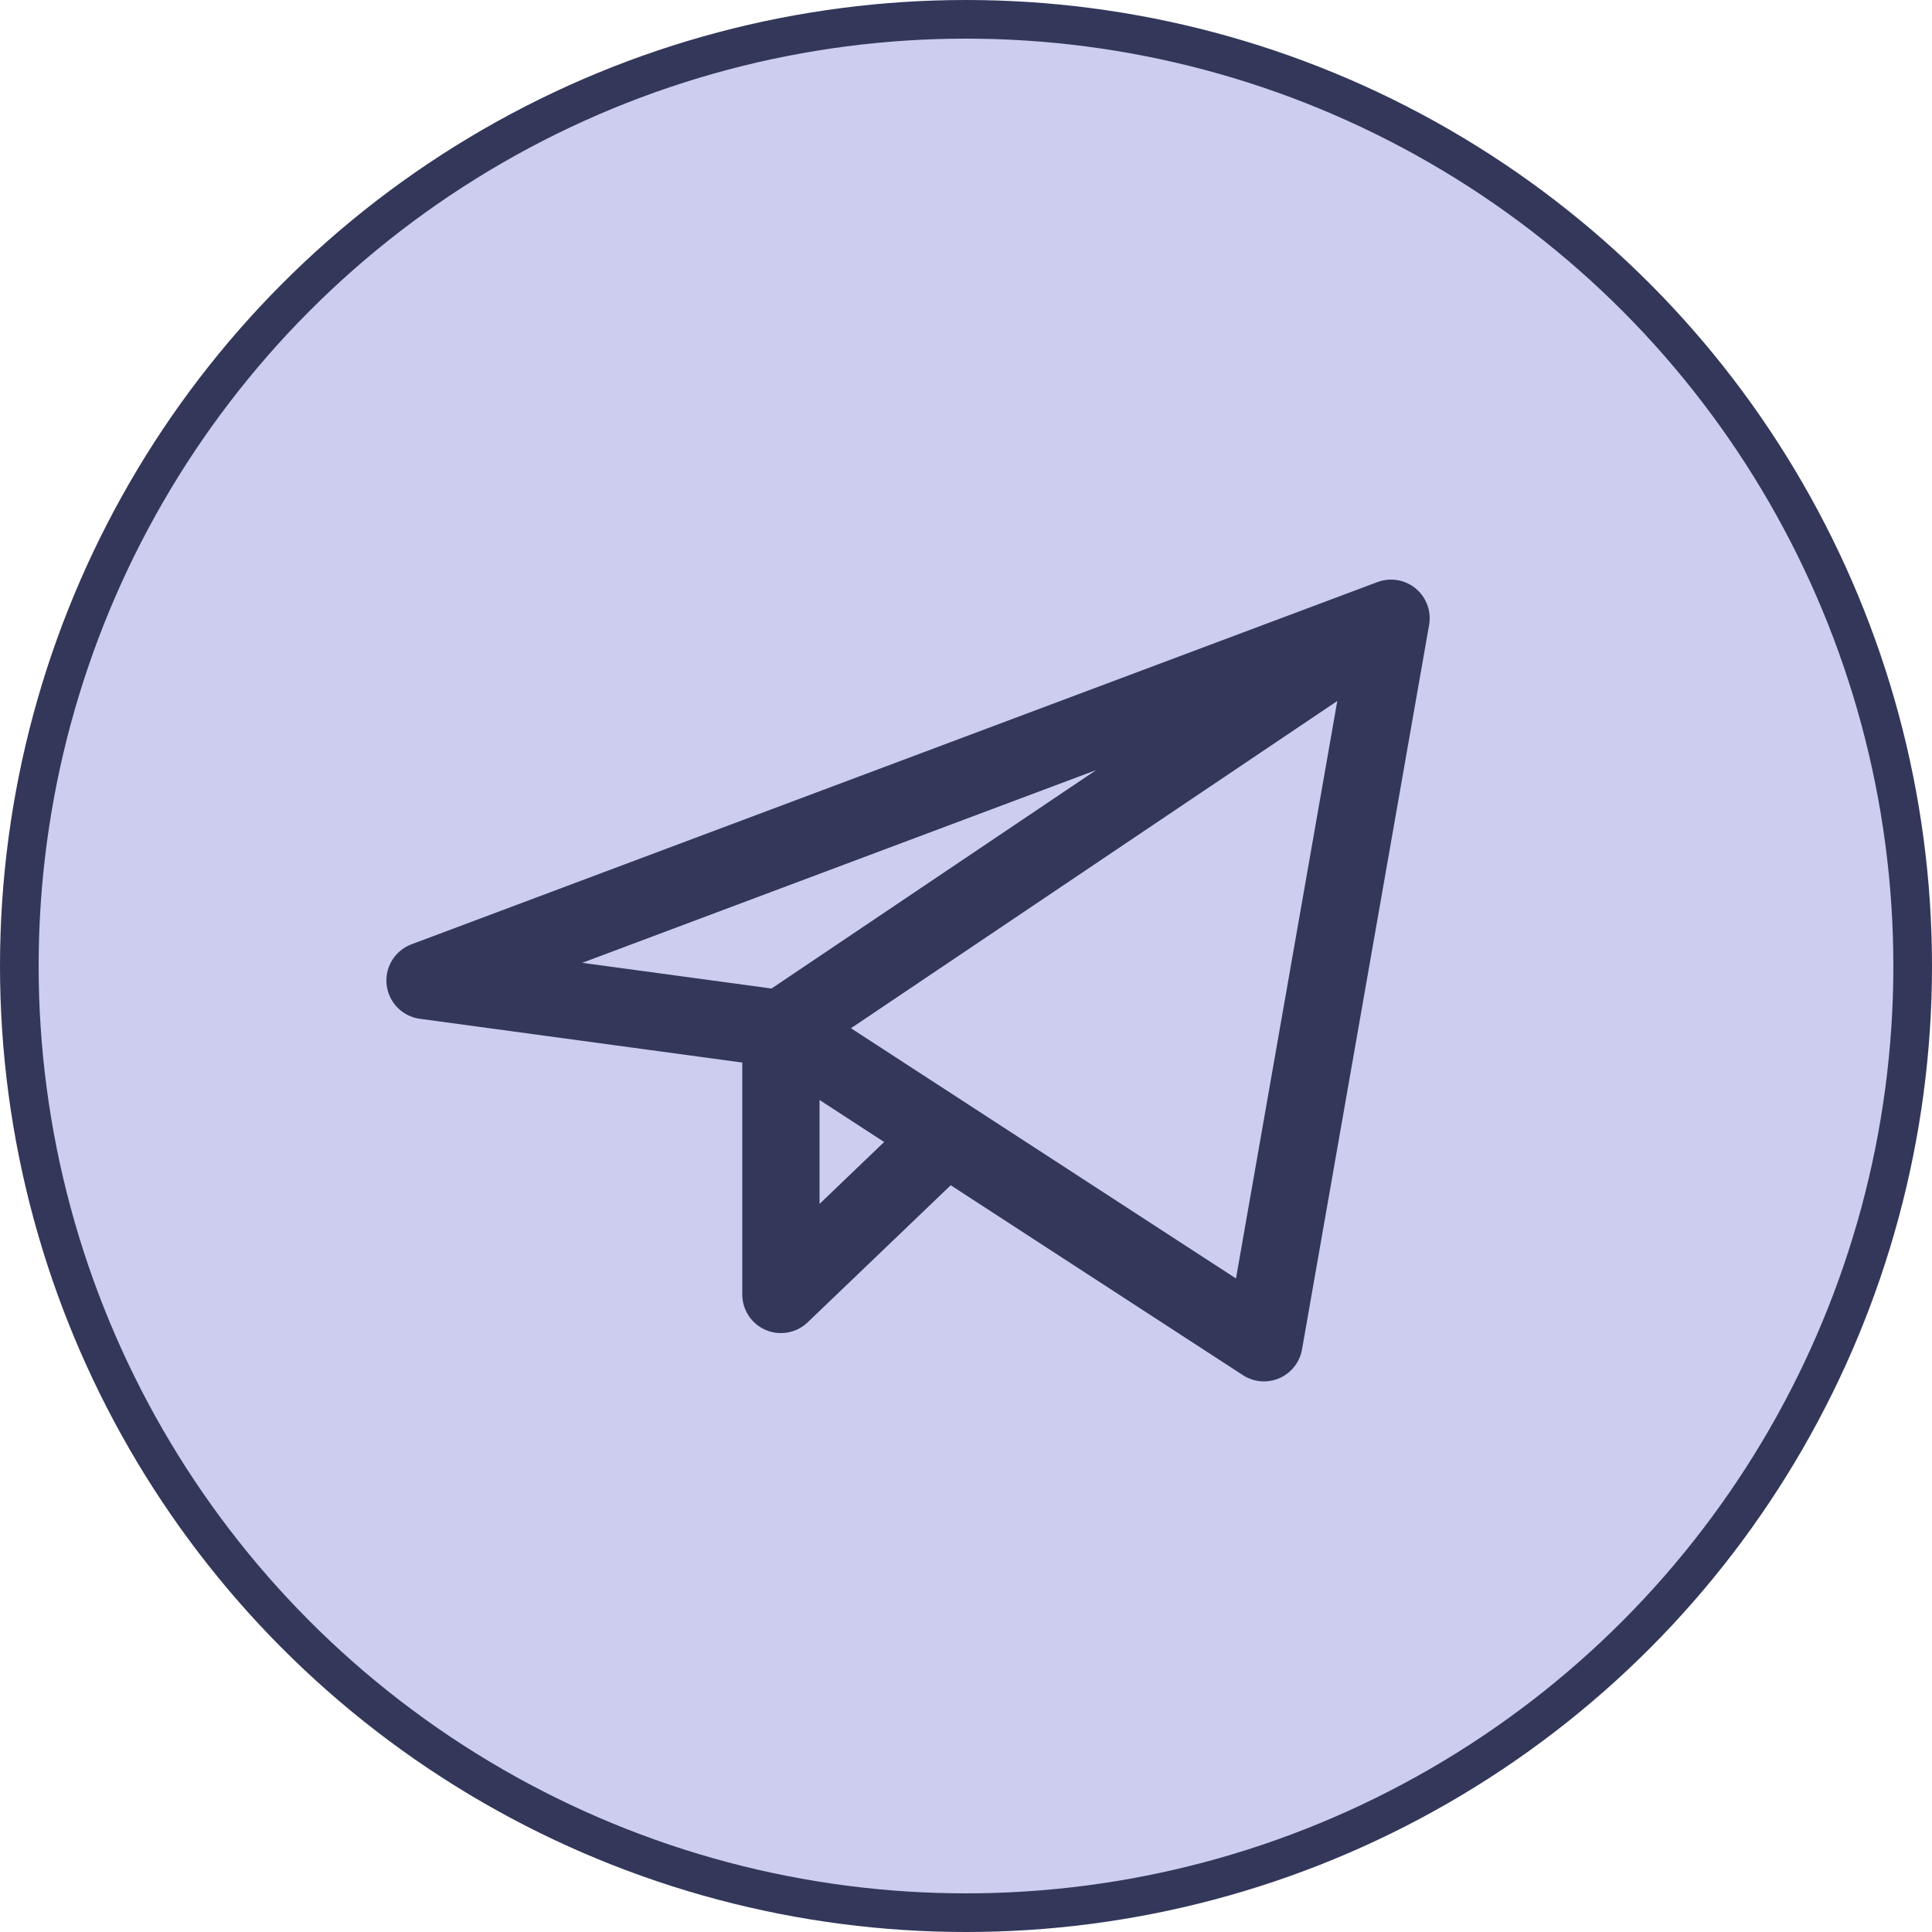 <?xml version="1.0" encoding="UTF-8"?> <svg xmlns="http://www.w3.org/2000/svg" width="50" height="50" viewBox="0 0 50 50" fill="none"> <circle cx="25" cy="25" r="24.5" fill="#CCCDEF" stroke="#33375A"></circle> <path d="M20.21 26.625V33.5L24.485 29.404L20.21 26.625ZM36 16L11 25.375L20.21 26.625L36 16ZM36 16L32.711 34.75L20.21 26.625L36 16ZM36 16L20.21 26.625L36 16Z" stroke="#33375A" stroke-width="2" stroke-linecap="round" stroke-linejoin="round"></path> </svg> 